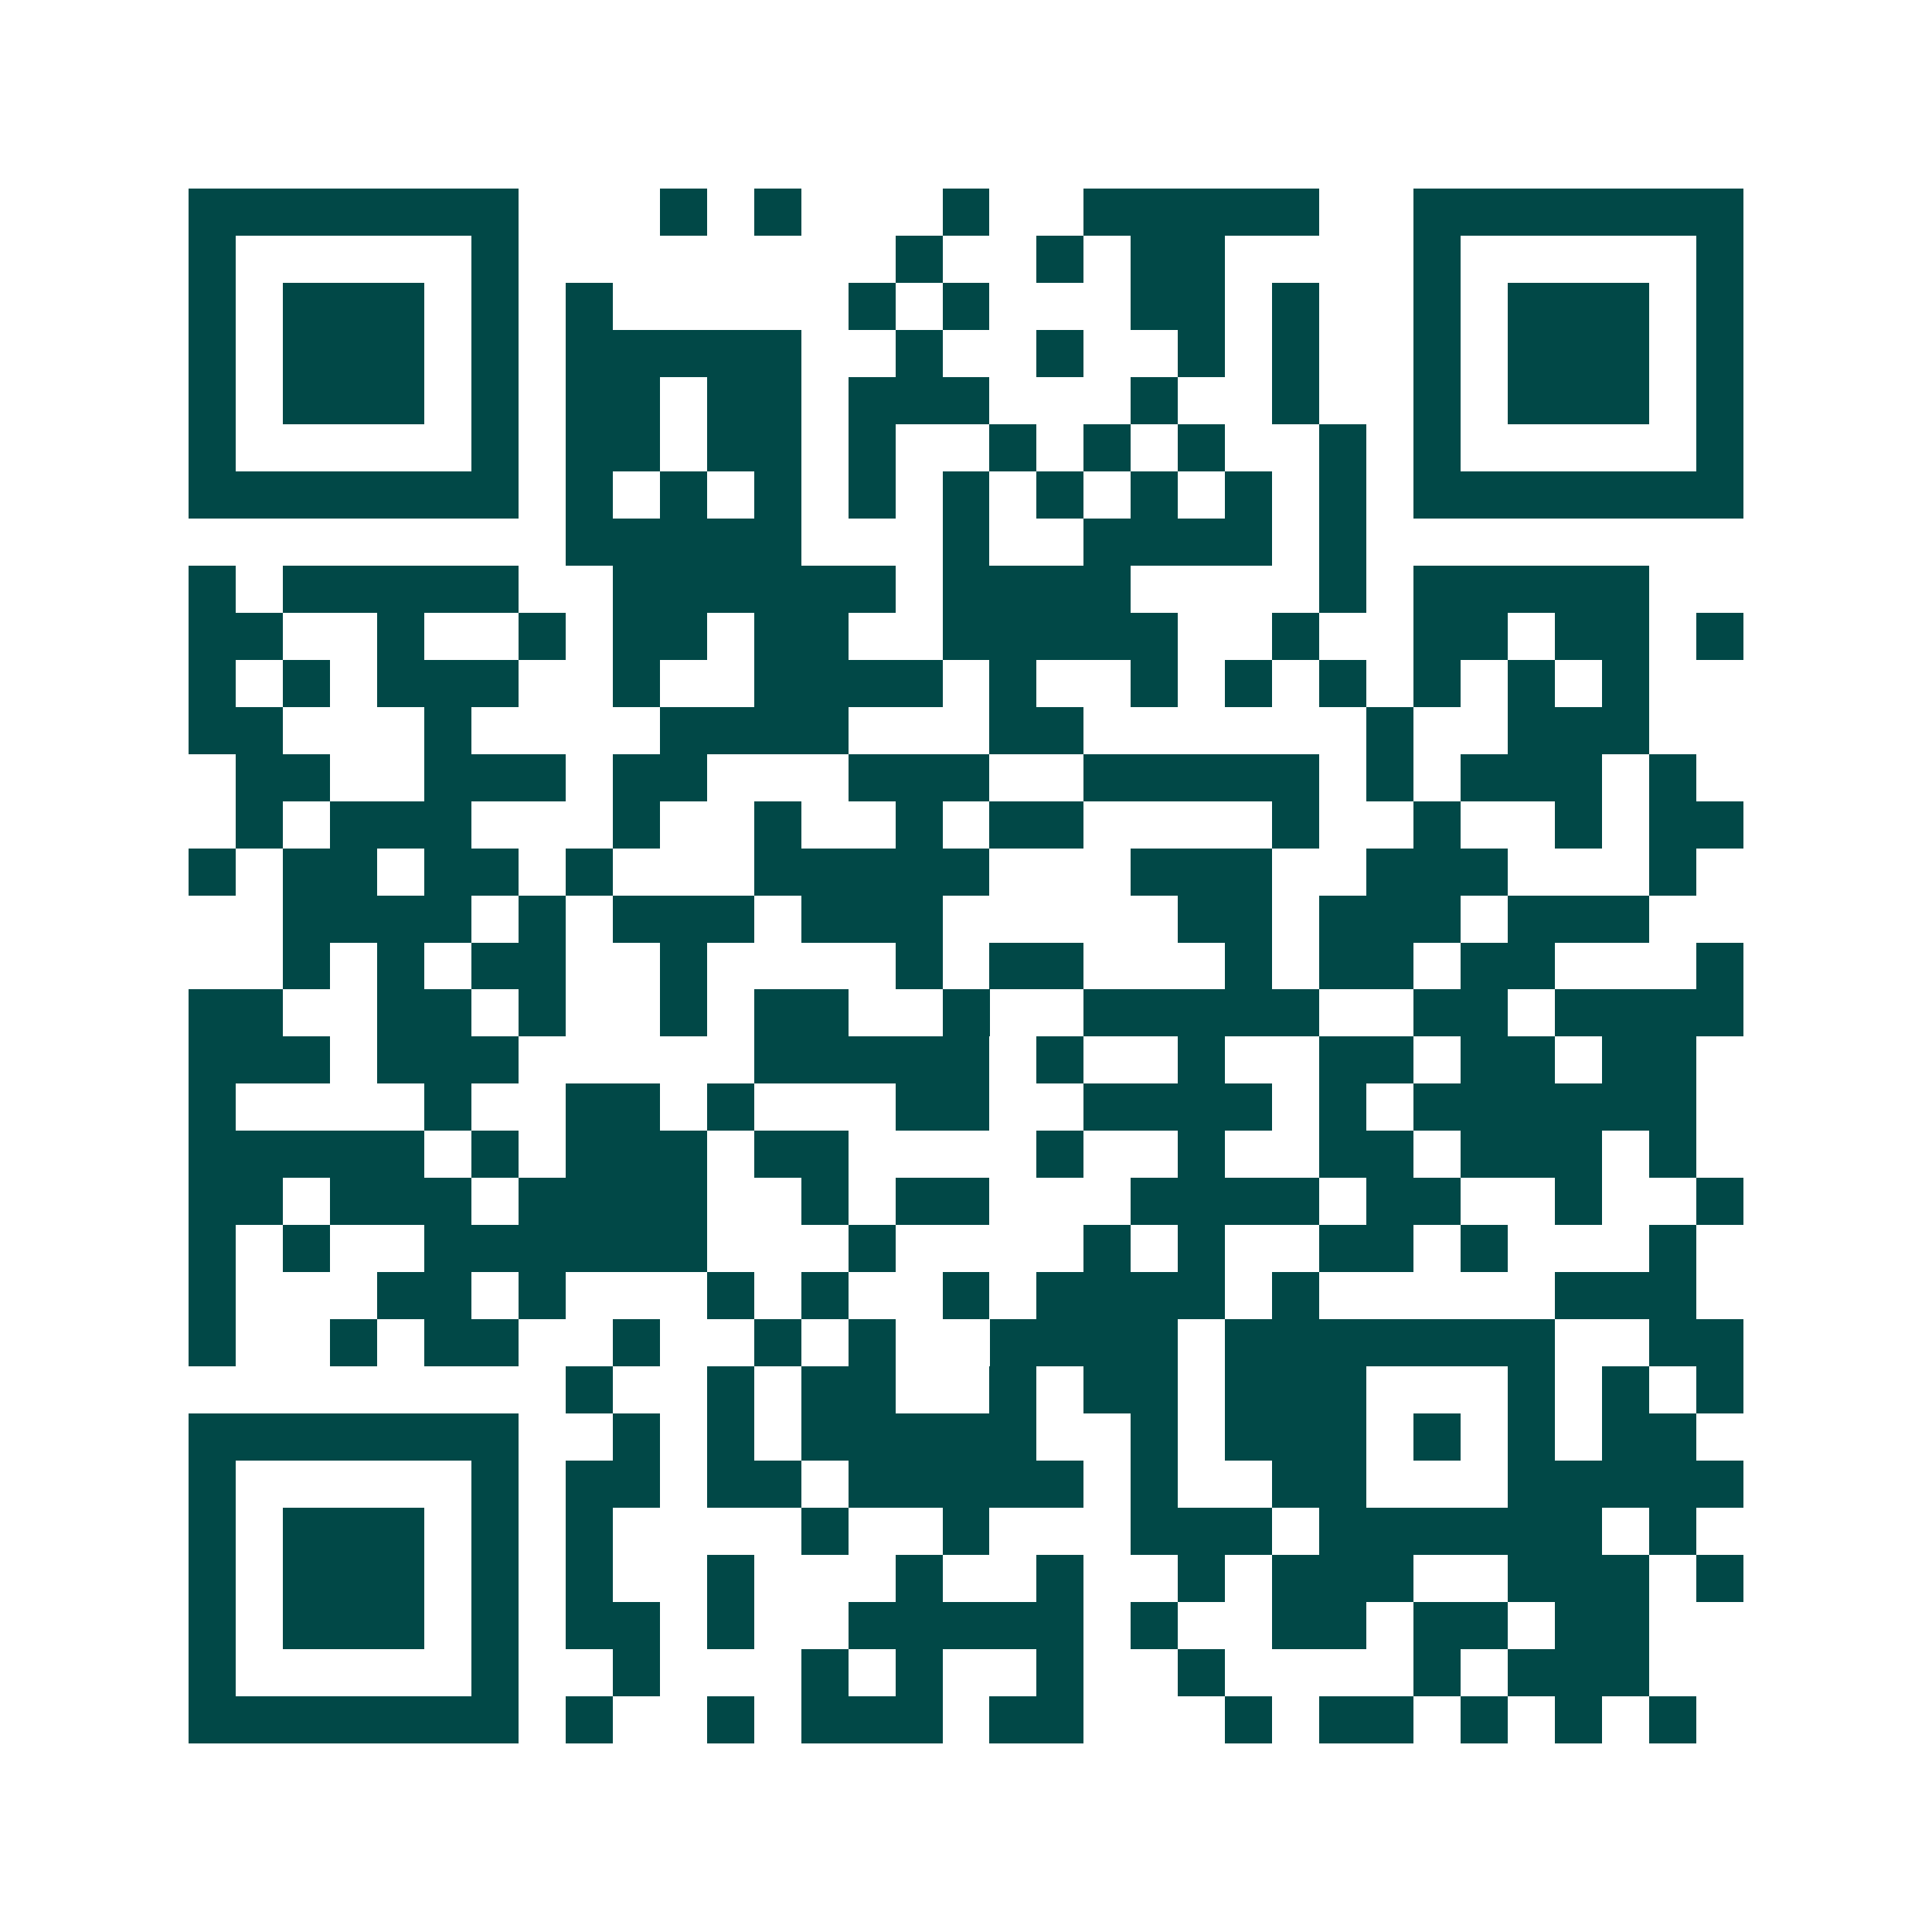 <svg xmlns="http://www.w3.org/2000/svg" width="200" height="200" viewBox="0 0 41 41" shape-rendering="crispEdges"><path fill="#ffffff" d="M0 0h41v41H0z"/><path stroke="#014847" d="M4 4.5h7m3 0h1m1 0h1m3 0h1m2 0h5m2 0h7M4 5.5h1m5 0h1m8 0h1m2 0h1m1 0h2m4 0h1m5 0h1M4 6.5h1m1 0h3m1 0h1m1 0h1m5 0h1m1 0h1m3 0h2m1 0h1m2 0h1m1 0h3m1 0h1M4 7.5h1m1 0h3m1 0h1m1 0h5m2 0h1m2 0h1m2 0h1m1 0h1m2 0h1m1 0h3m1 0h1M4 8.5h1m1 0h3m1 0h1m1 0h2m1 0h2m1 0h3m3 0h1m2 0h1m2 0h1m1 0h3m1 0h1M4 9.5h1m5 0h1m1 0h2m1 0h2m1 0h1m2 0h1m1 0h1m1 0h1m2 0h1m1 0h1m5 0h1M4 10.5h7m1 0h1m1 0h1m1 0h1m1 0h1m1 0h1m1 0h1m1 0h1m1 0h1m1 0h1m1 0h7M12 11.5h5m3 0h1m2 0h4m1 0h1M4 12.5h1m1 0h5m2 0h6m1 0h4m4 0h1m1 0h5M4 13.5h2m2 0h1m2 0h1m1 0h2m1 0h2m2 0h5m2 0h1m2 0h2m1 0h2m1 0h1M4 14.5h1m1 0h1m1 0h3m2 0h1m2 0h4m1 0h1m2 0h1m1 0h1m1 0h1m1 0h1m1 0h1m1 0h1M4 15.5h2m3 0h1m4 0h4m3 0h2m6 0h1m2 0h3M5 16.5h2m2 0h3m1 0h2m3 0h3m2 0h5m1 0h1m1 0h3m1 0h1M5 17.5h1m1 0h3m3 0h1m2 0h1m2 0h1m1 0h2m4 0h1m2 0h1m2 0h1m1 0h2M4 18.5h1m1 0h2m1 0h2m1 0h1m3 0h5m3 0h3m2 0h3m3 0h1M6 19.5h4m1 0h1m1 0h3m1 0h3m5 0h2m1 0h3m1 0h3M6 20.5h1m1 0h1m1 0h2m2 0h1m4 0h1m1 0h2m3 0h1m1 0h2m1 0h2m3 0h1M4 21.5h2m2 0h2m1 0h1m2 0h1m1 0h2m2 0h1m2 0h5m2 0h2m1 0h4M4 22.5h3m1 0h3m5 0h5m1 0h1m2 0h1m2 0h2m1 0h2m1 0h2M4 23.5h1m4 0h1m2 0h2m1 0h1m3 0h2m2 0h4m1 0h1m1 0h6M4 24.5h5m1 0h1m1 0h3m1 0h2m4 0h1m2 0h1m2 0h2m1 0h3m1 0h1M4 25.5h2m1 0h3m1 0h4m2 0h1m1 0h2m3 0h4m1 0h2m2 0h1m2 0h1M4 26.5h1m1 0h1m2 0h6m3 0h1m4 0h1m1 0h1m2 0h2m1 0h1m3 0h1M4 27.5h1m3 0h2m1 0h1m3 0h1m1 0h1m2 0h1m1 0h4m1 0h1m5 0h3M4 28.5h1m2 0h1m1 0h2m2 0h1m2 0h1m1 0h1m2 0h4m1 0h7m2 0h2M12 29.5h1m2 0h1m1 0h2m2 0h1m1 0h2m1 0h3m3 0h1m1 0h1m1 0h1M4 30.5h7m2 0h1m1 0h1m1 0h5m2 0h1m1 0h3m1 0h1m1 0h1m1 0h2M4 31.5h1m5 0h1m1 0h2m1 0h2m1 0h5m1 0h1m2 0h2m3 0h5M4 32.5h1m1 0h3m1 0h1m1 0h1m4 0h1m2 0h1m3 0h3m1 0h6m1 0h1M4 33.5h1m1 0h3m1 0h1m1 0h1m2 0h1m3 0h1m2 0h1m2 0h1m1 0h3m2 0h3m1 0h1M4 34.5h1m1 0h3m1 0h1m1 0h2m1 0h1m2 0h5m1 0h1m2 0h2m1 0h2m1 0h2M4 35.5h1m5 0h1m2 0h1m3 0h1m1 0h1m2 0h1m2 0h1m4 0h1m1 0h3M4 36.5h7m1 0h1m2 0h1m1 0h3m1 0h2m3 0h1m1 0h2m1 0h1m1 0h1m1 0h1"/></svg>
